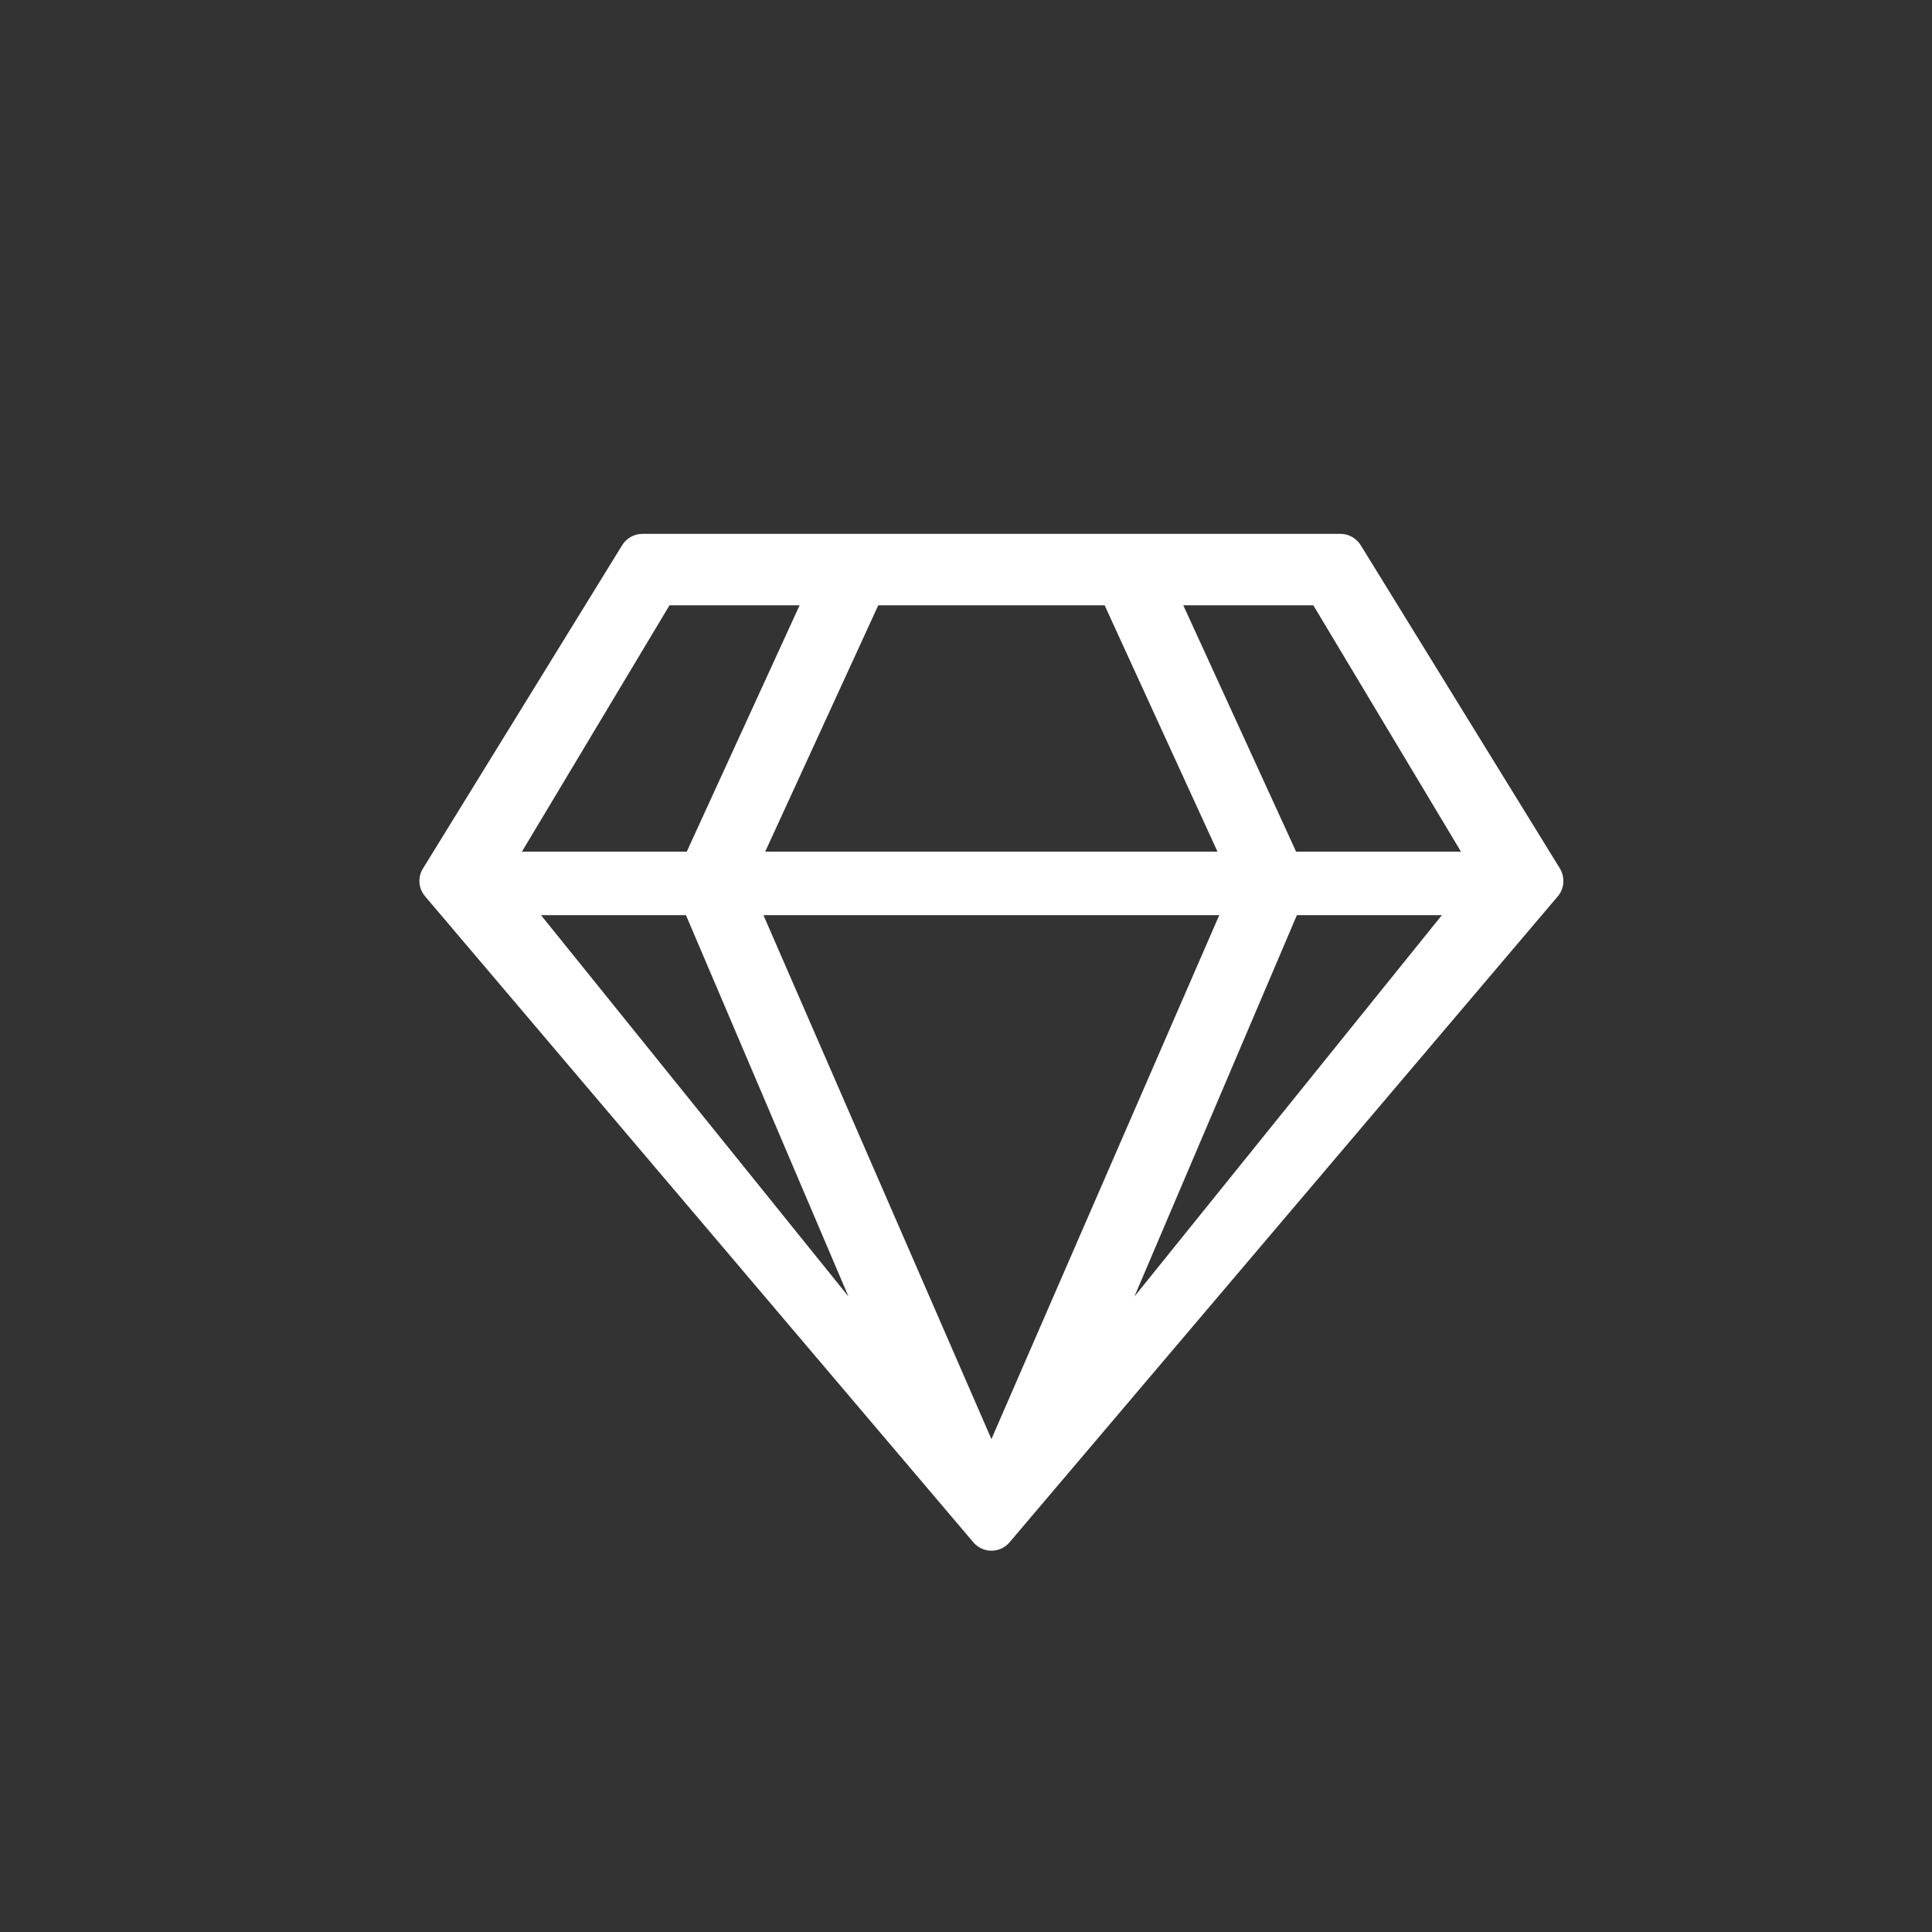 <?xml version="1.0" encoding="UTF-8"?>
<svg width="38px" height="38px" viewBox="0 0 38 38" version="1.1" xmlns="http://www.w3.org/2000/svg" xmlns:xlink="http://www.w3.org/1999/xlink">
    <rect x="0" y="0" width="38" height="38" fill="#333333" stroke="none"/>
    <title>diamond-award-icon</title>
    <g id="Page-1" stroke="none" stroke-width="1" fill="none" fill-rule="evenodd">
        <g id="01-Homepage" transform="translate(-593, -2354)">
            <g id="Popular-wines" transform="translate(0, 2206)">
                <g id="Products" transform="translate(331, 26)">
                    <g id="Fact" transform="translate(116, 95)">
                        <g transform="translate(130, 26)" id="Icon">
                            <g transform="translate(16, 1)" id="diamond-award-icon">
                                <circle id="Oval-Copy-4" fill-opacity="0" fill="#C48672" cx="19" cy="19" r="19"></circle>
                                <g id="gem-copy-2" transform="translate(8.249, 10.5)" fill="#FFFFFF" fill-rule="nonzero">
                                    <path d="M18.114,0 L4.388,0 C4.224,0 4.072,0.086 3.986,0.227 L0.068,6.586 C-0.038,6.758 -0.018,6.98 0.115,7.133 L10.896,19.836 C11.083,20.055 11.419,20.055 11.607,19.836 L22.388,7.133 C22.521,6.98 22.536,6.758 22.435,6.586 L18.517,0.227 C18.431,0.086 18.279,0 18.114,0 Z M17.583,1.406 L20.486,6.25 L17.243,6.25 L15.025,1.406 L17.583,1.406 Z M13.478,1.406 L15.697,6.25 L6.802,6.25 L9.025,1.406 L13.478,1.406 Z M4.919,1.406 L7.478,1.406 L5.259,6.25 L2.017,6.25 L4.919,1.406 Z M2.392,7.5 L5.243,7.5 L8.439,15 L2.392,7.5 Z M6.767,7.5 L15.732,7.5 L11.251,17.805 L6.767,7.5 Z M14.064,15 L17.259,7.5 L20.111,7.5 L14.064,15 Z" id="Shape"></path>
                                </g>
                            </g>
                        </g>
                    </g>
                </g>
            </g>
        </g>
    </g>
</svg>